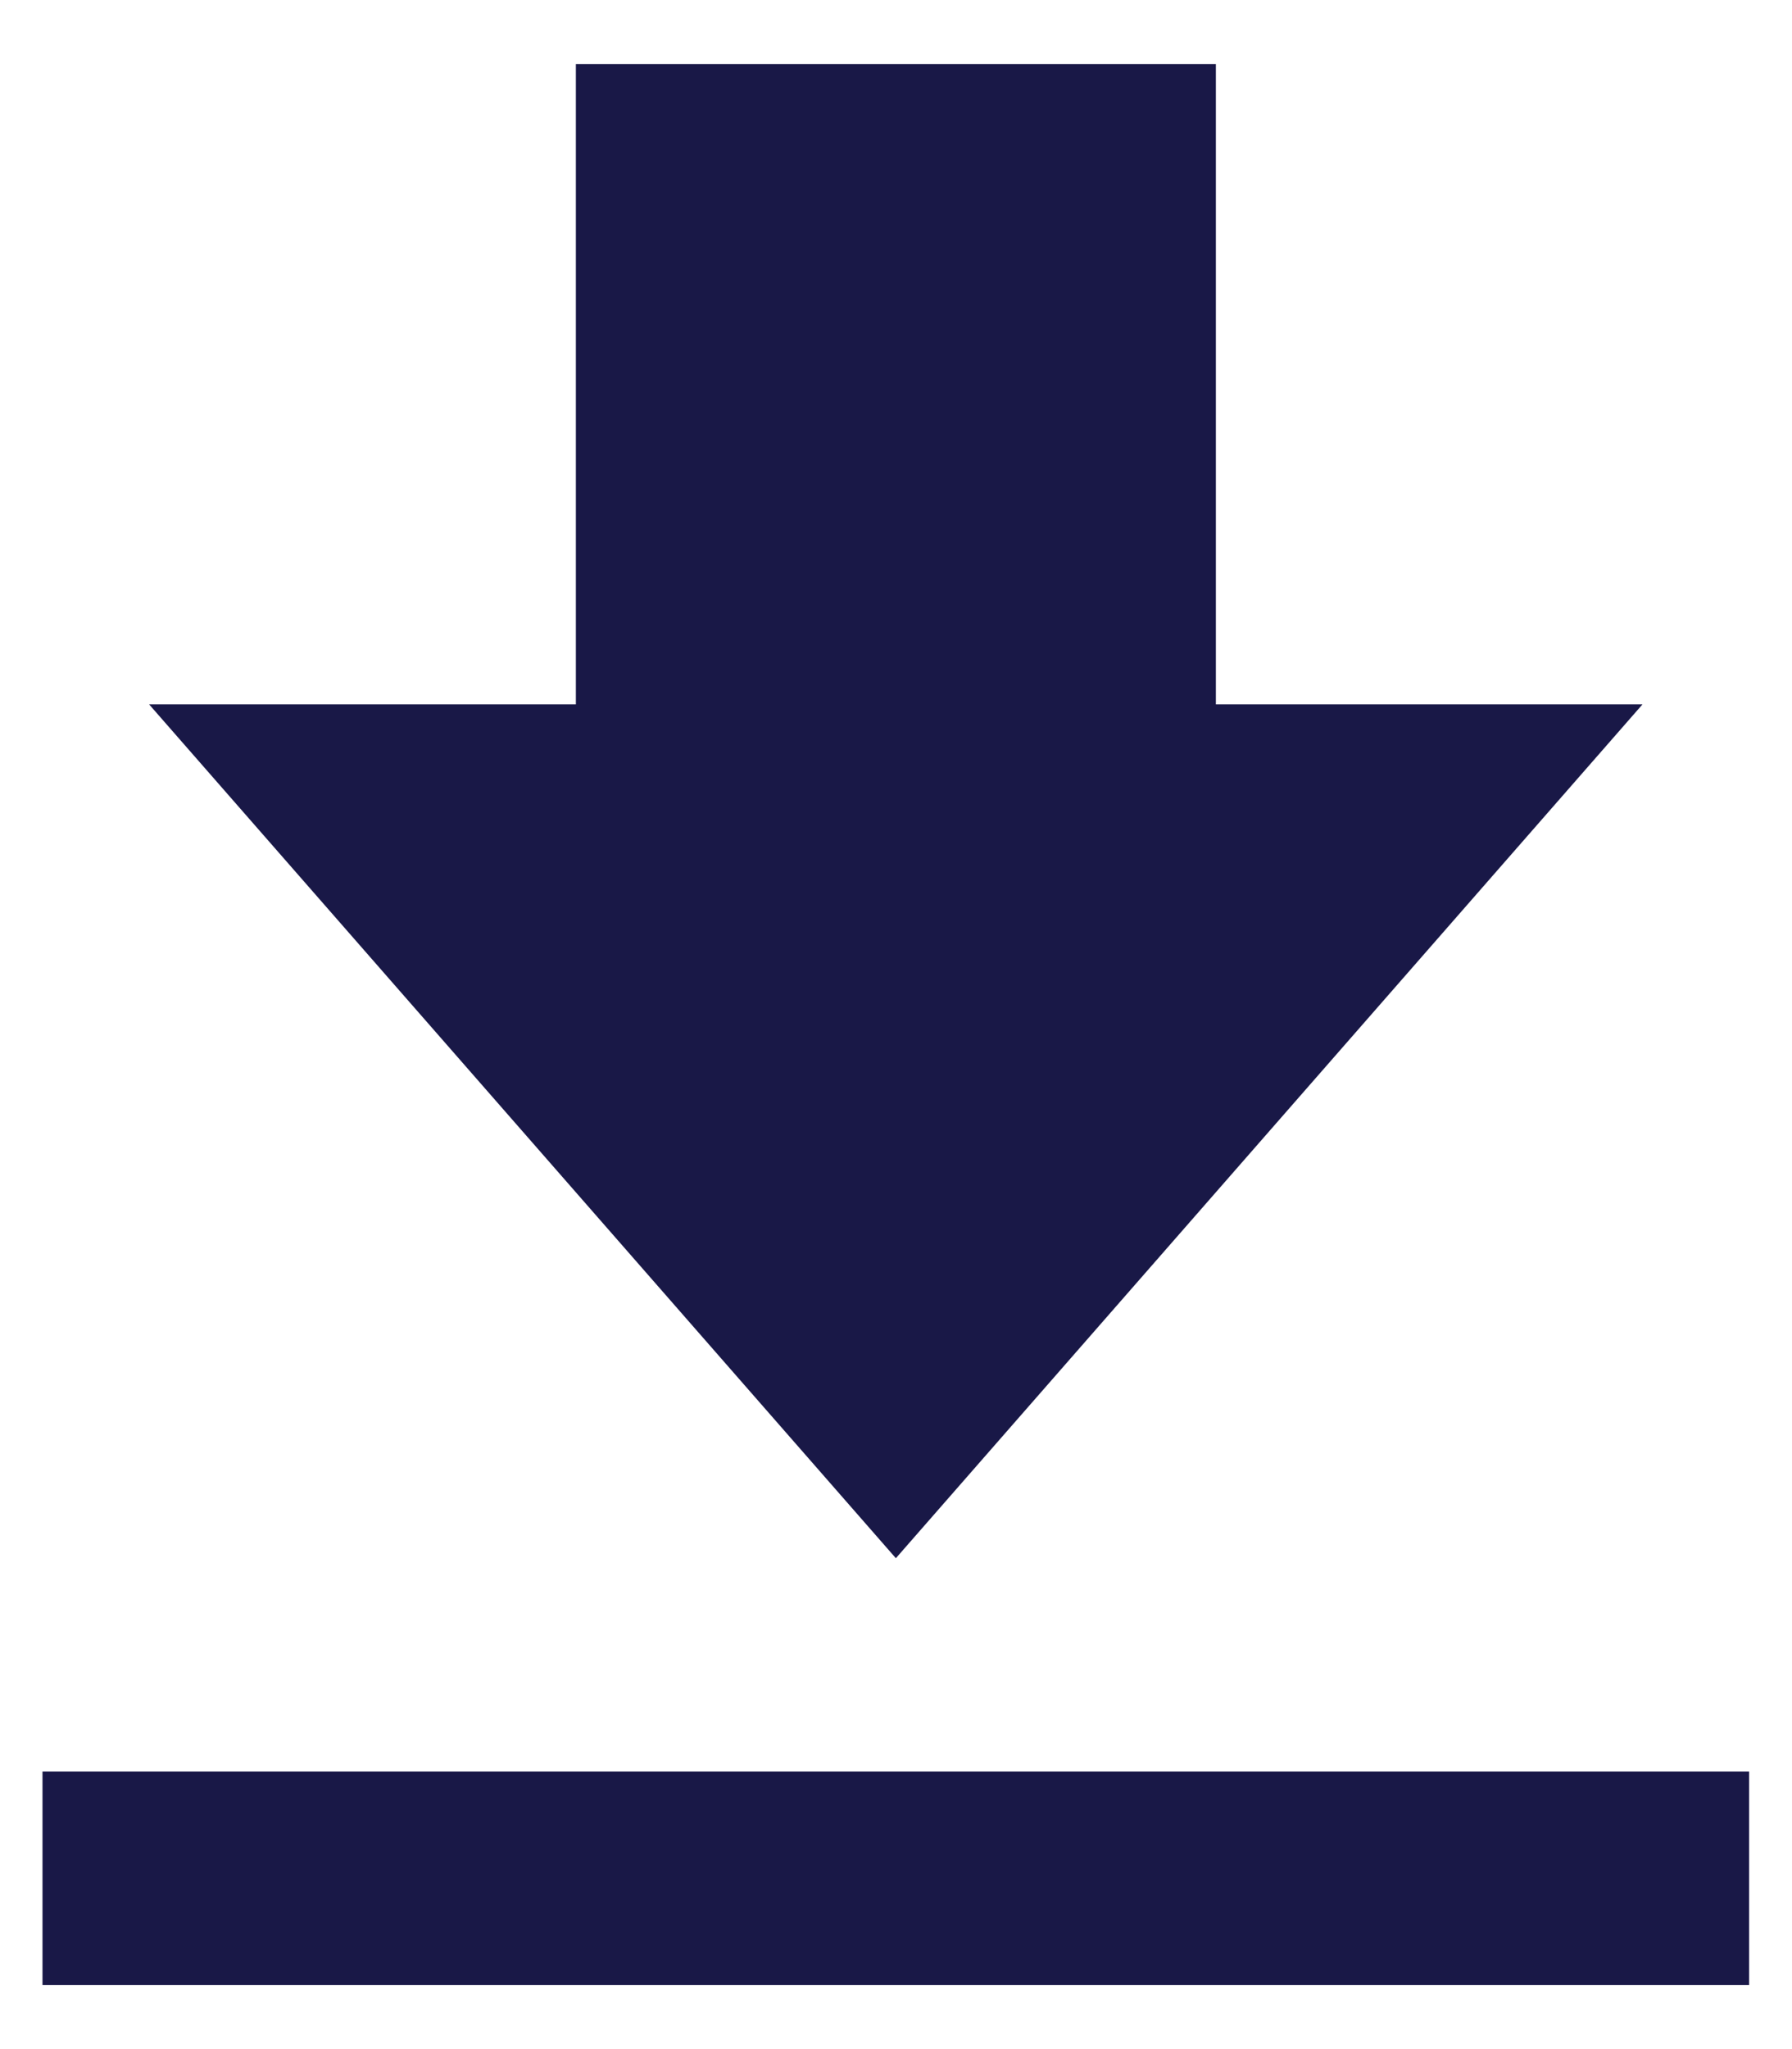 <svg width="14" height="16" viewBox="0 0 14 16" fill="none" xmlns="http://www.w3.org/2000/svg">
<path d="M12.832 5.5H9.499V0.5H4.499V5.5H1.165L6.999 12.167L12.832 5.5ZM0.332 13.833H13.665V15.5H0.332V13.833Z" fill="#191847"/>
</svg>

